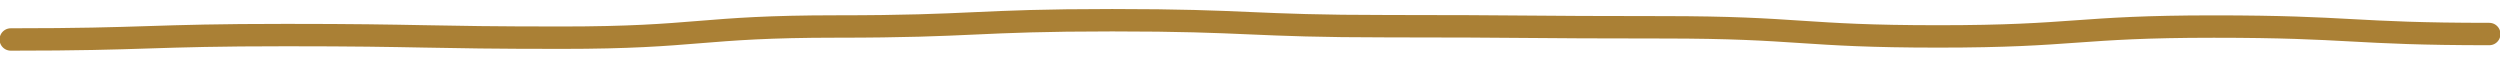 <svg id="Layer_1" data-name="Layer 1" xmlns="http://www.w3.org/2000/svg" viewBox="0 0 335 8"><defs><style>.cls-1{fill:none;stroke:#aa8035;stroke-linecap:round;stroke-miterlimit:10;stroke-width:3px;}</style></defs><title>underlineDarkBrown</title><path class="cls-1" d="M1.44,5.29c18.45,0,18.45-.59,36.9-0.59s18.45,0.35,36.9.35,18.45-1.5,36.9-1.5,18.45-.84,36.9-0.84,18.45,0.8,36.9.8,18.45,0.15,36.9.15,18.45,1.22,36.9,1.22,18.45-1.32,36.91-1.32,18.45,1,36.91,1"/></svg>